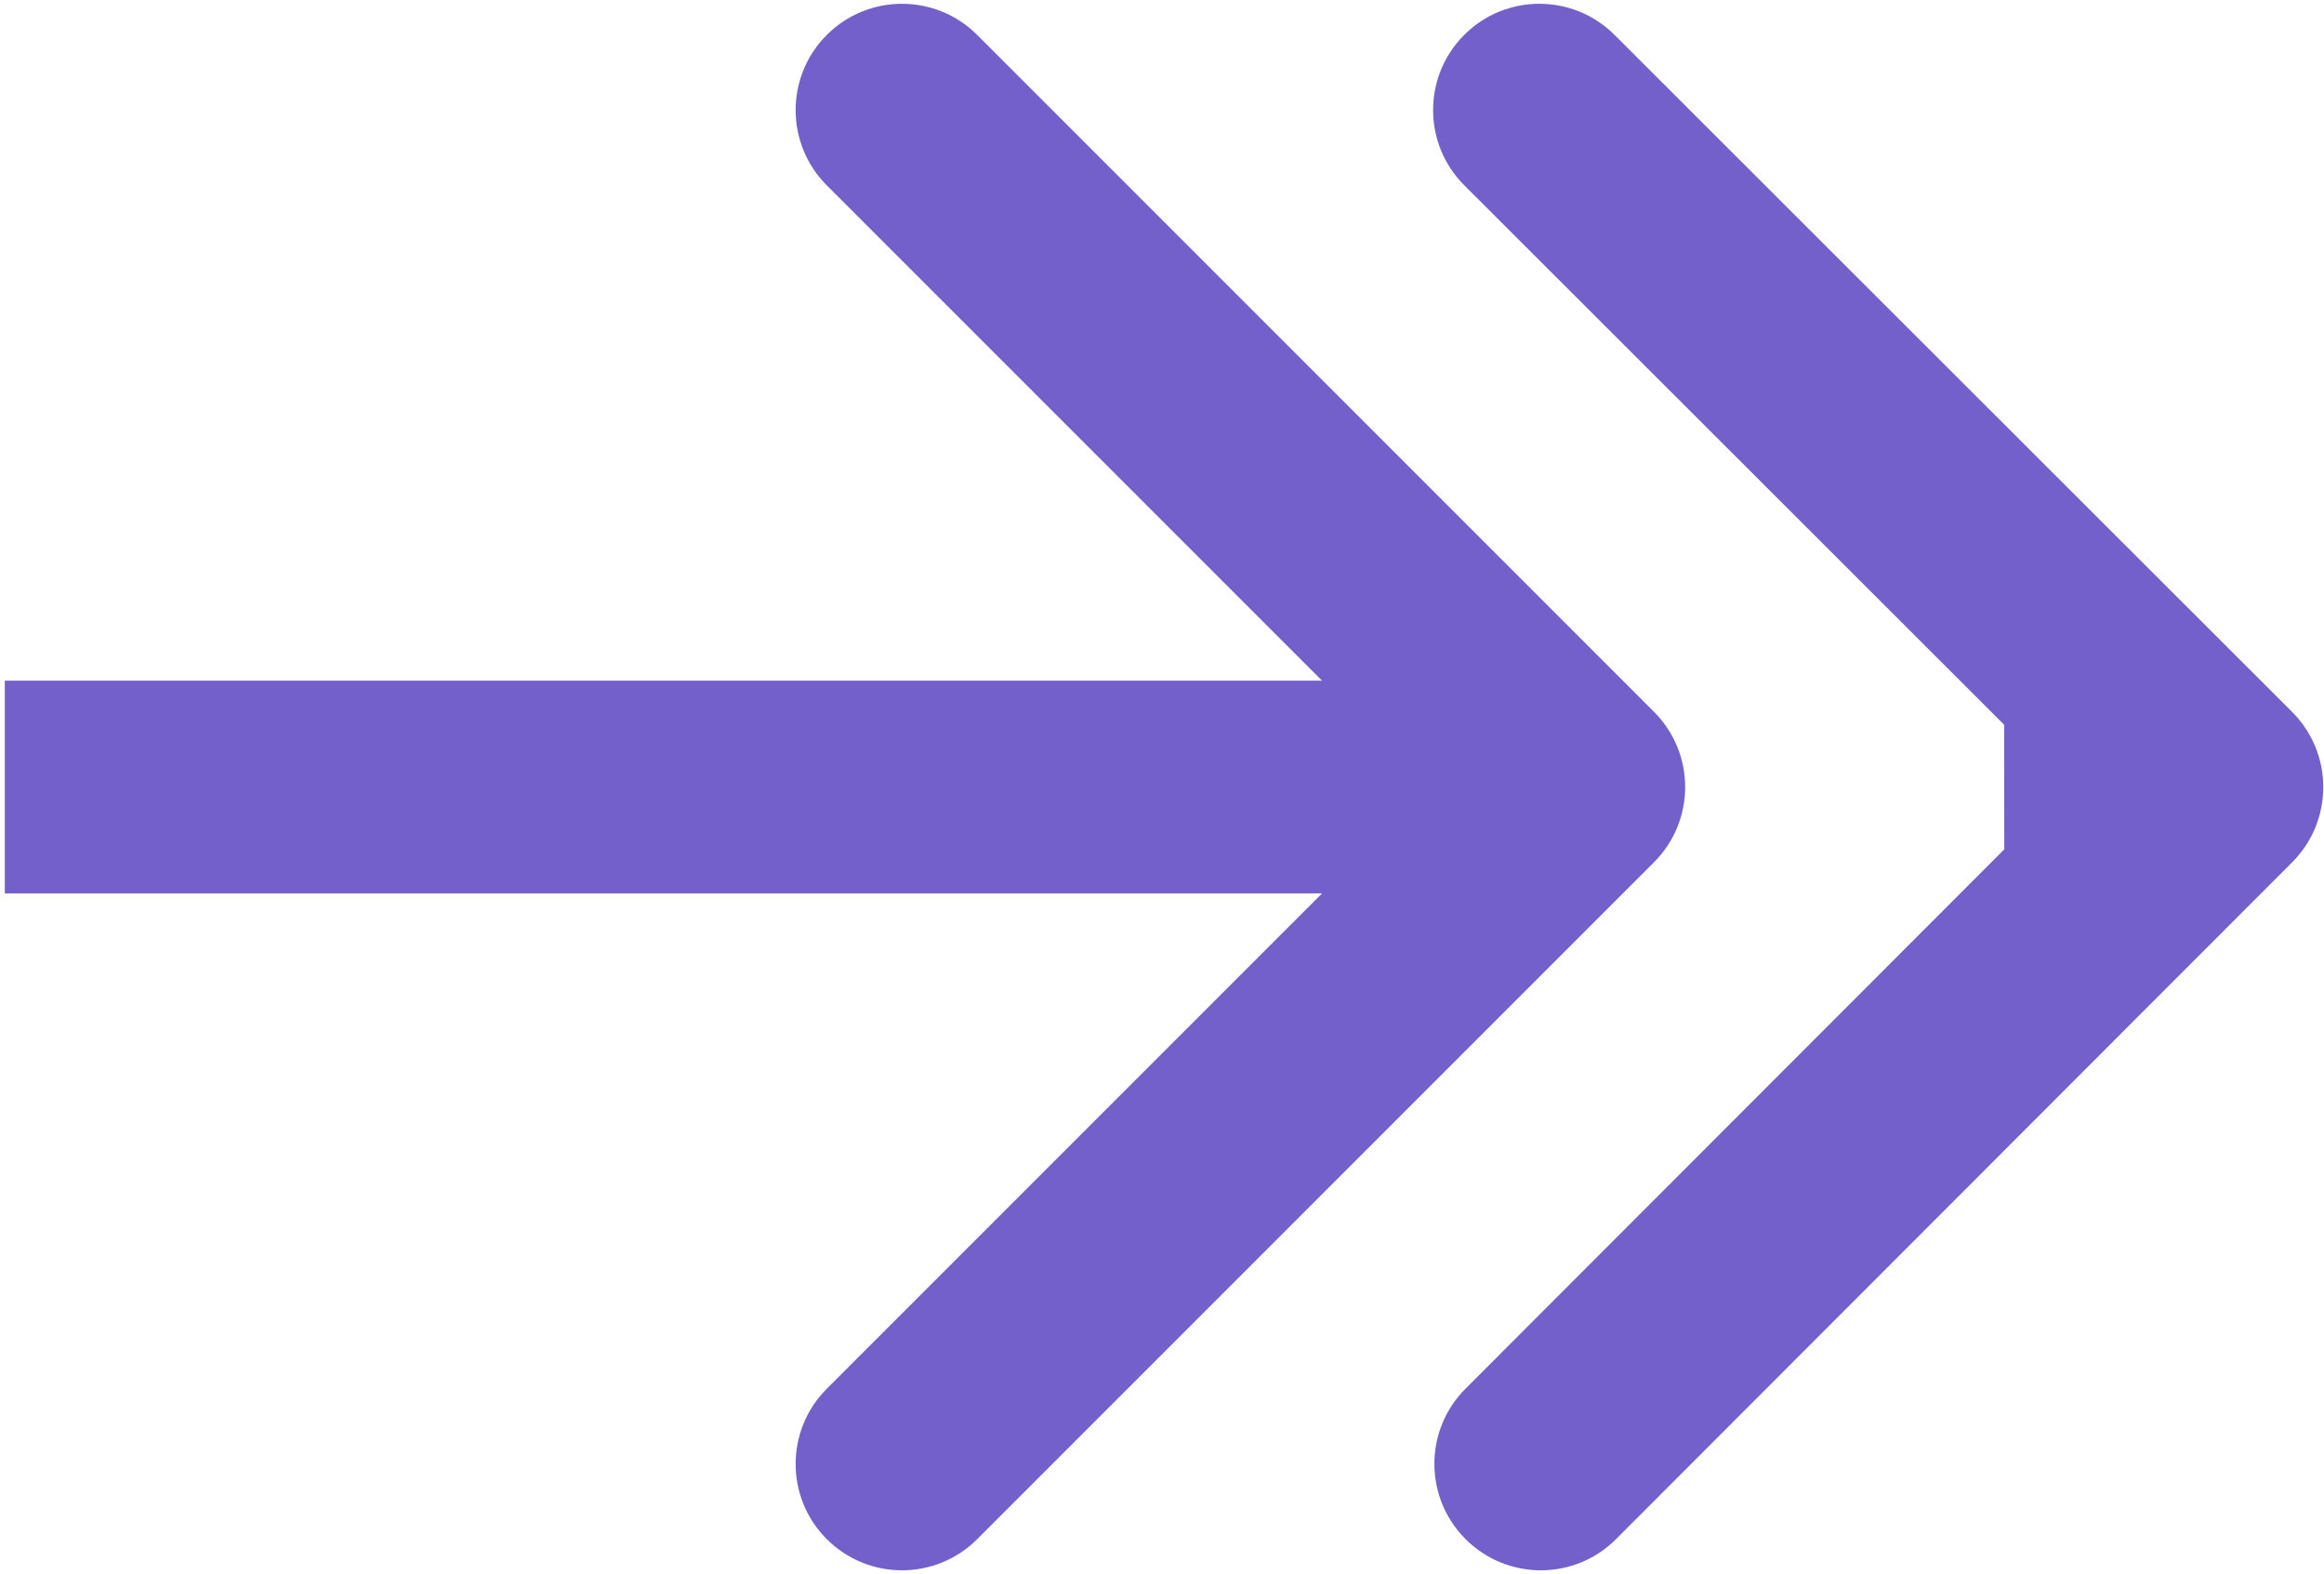 <?xml version="1.0" encoding="UTF-8"?> <svg xmlns="http://www.w3.org/2000/svg" width="468" height="317" viewBox="0 0 468 317" fill="none"><path fill-rule="evenodd" clip-rule="evenodd" d="M196.784 309.914L333.079 173.618C341.443 165.254 341.443 151.694 333.079 143.33L196.784 7.034C188.42 -1.329 174.86 -1.329 166.496 7.034C158.132 15.398 158.132 28.959 166.496 37.322L266.231 137.057H0.967V179.891H266.231L166.496 279.626C158.132 287.99 158.132 301.55 166.496 309.914C174.86 318.277 188.42 318.277 196.784 309.914Z" fill="#7460CB"></path><path fill-rule="evenodd" clip-rule="evenodd" d="M325.427 309.914L461.594 173.618C469.95 165.254 469.937 151.694 461.565 143.33L325.141 7.035C316.77 -1.329 303.209 -1.329 294.853 7.035C286.497 15.398 286.51 28.959 294.882 37.322L403.59 145.928L403.614 171.02L295.11 279.626C286.755 287.99 286.767 301.55 295.139 309.914C303.511 318.277 317.071 318.277 325.427 309.914Z" fill="#7460CB"></path></svg> 
